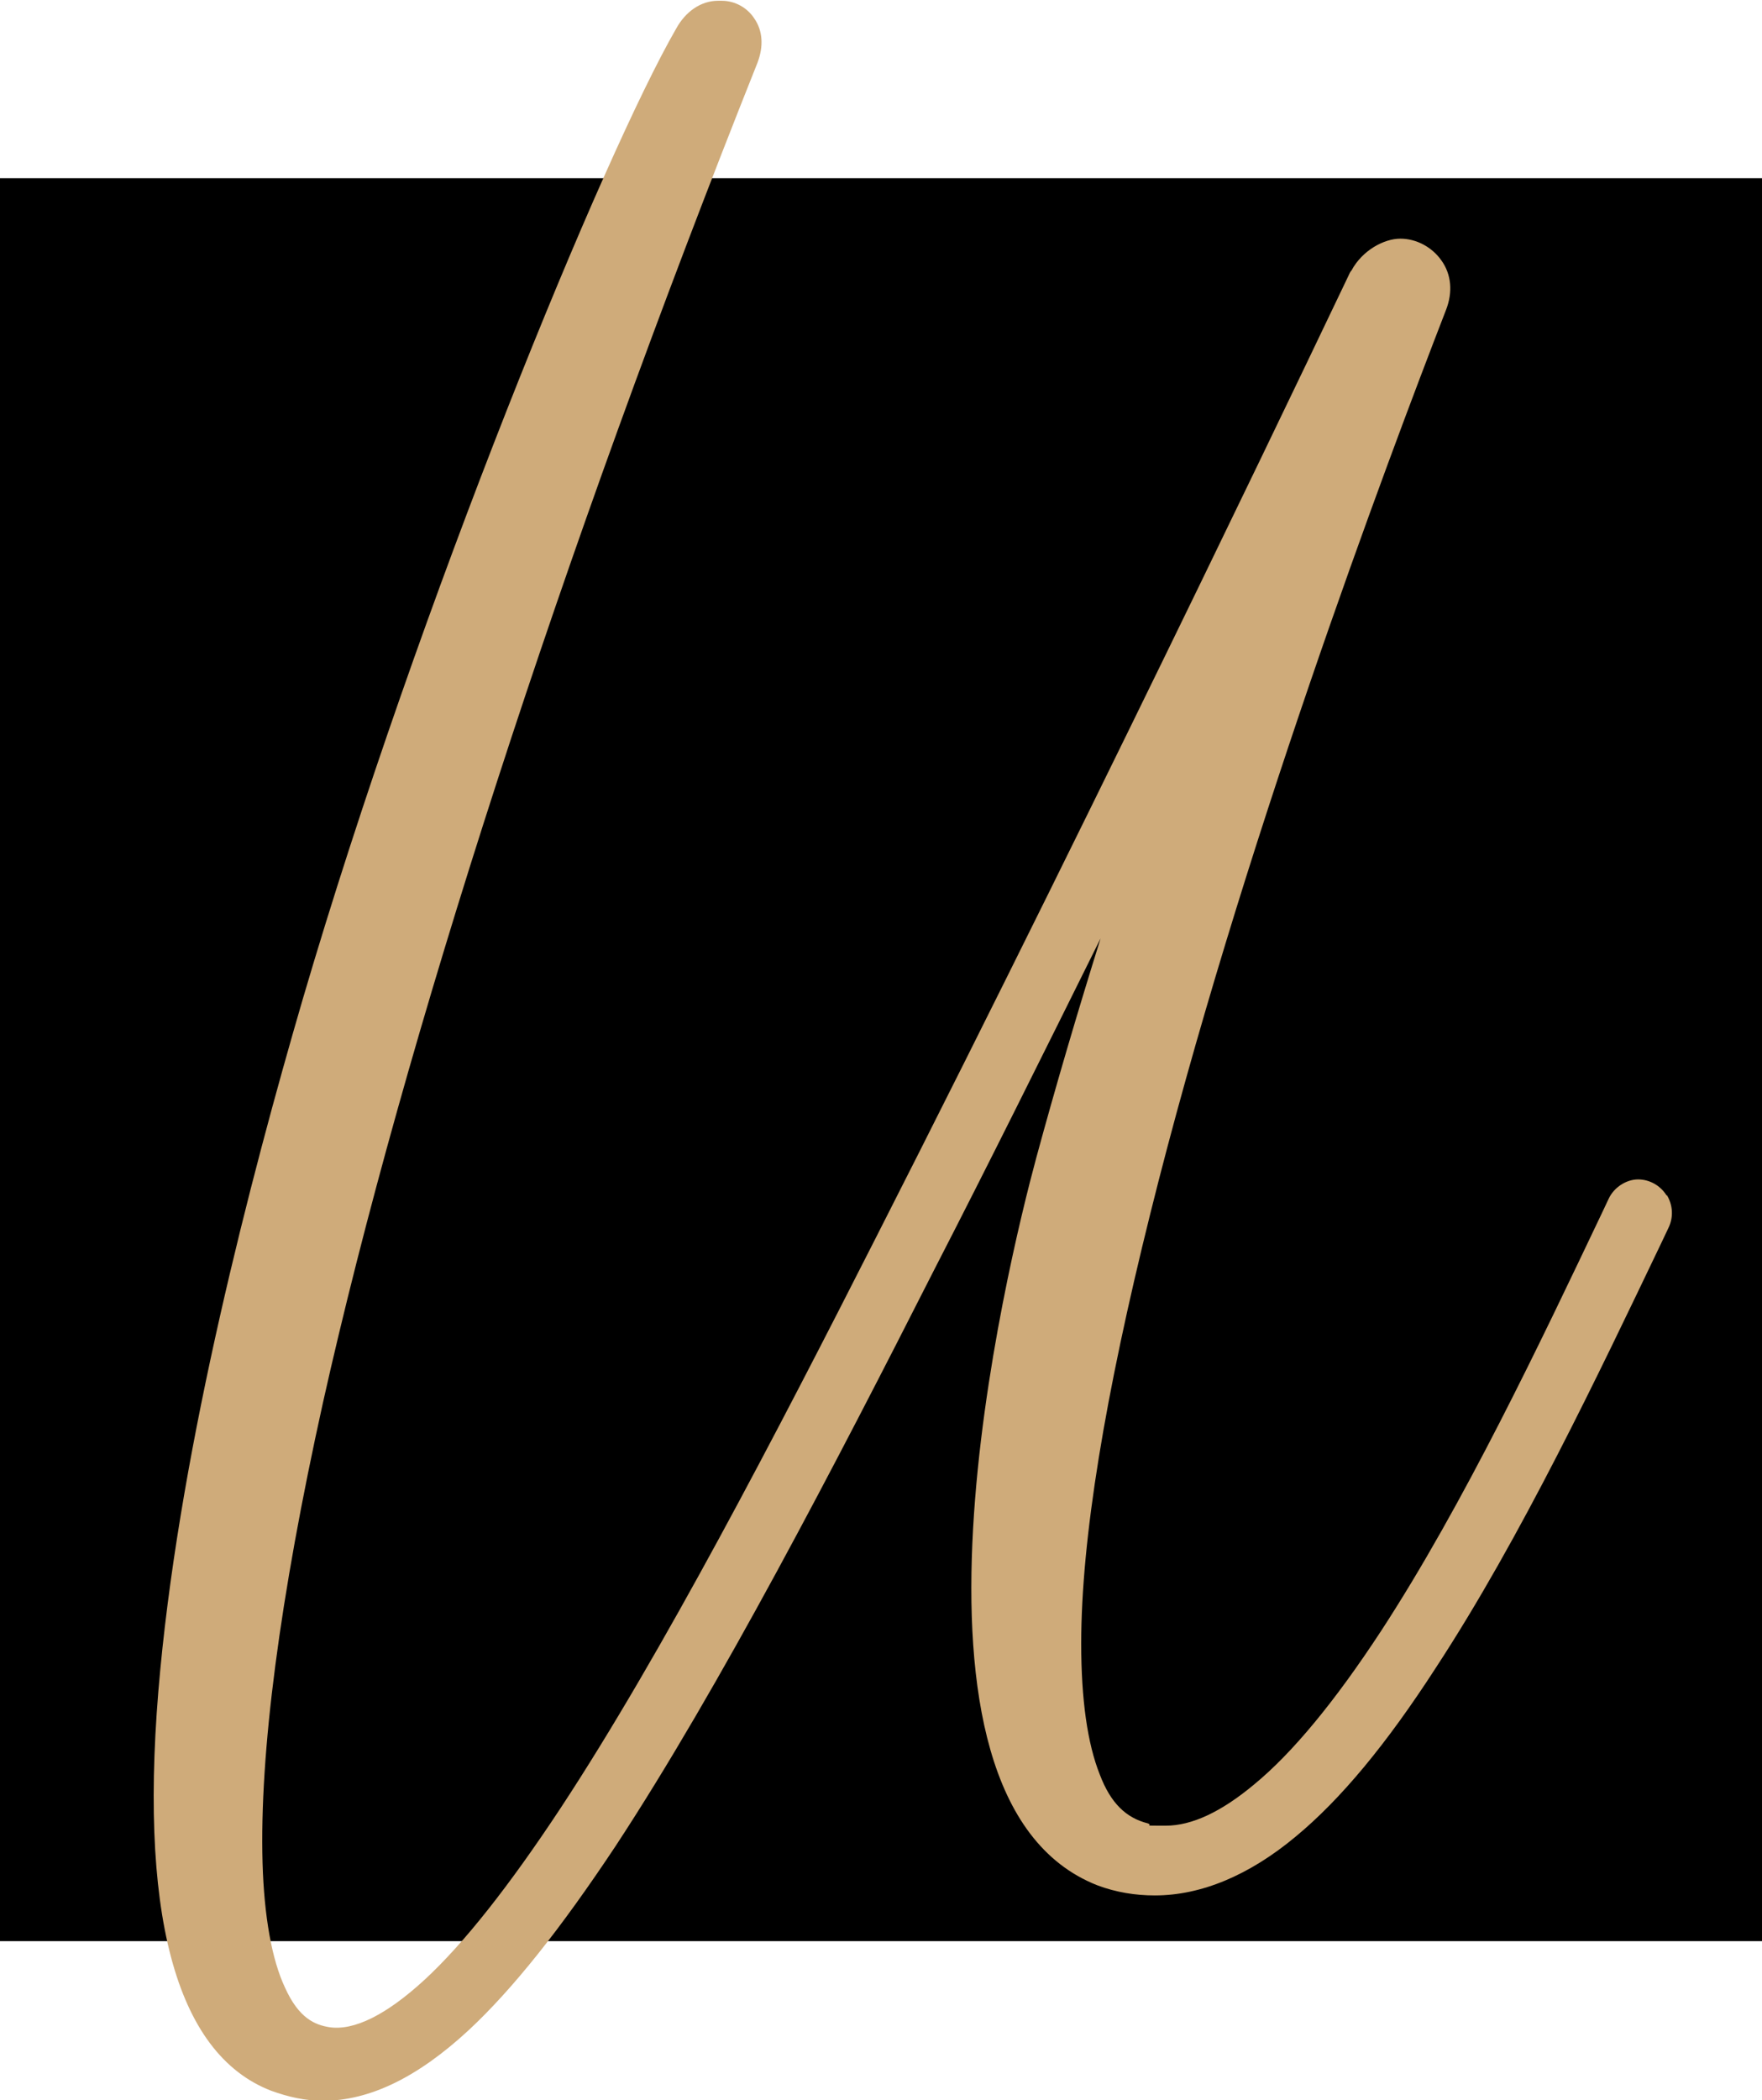 <svg xmlns="http://www.w3.org/2000/svg" id="Layer_2" data-name="Layer 2" viewBox="0 0 227.5 271"><defs><style>      .cls-1 {        fill: #cfab7a;      }      .cls-1, .cls-2 {        stroke-width: 0px;      }      .cls-2 {        fill: #000;      }    </style></defs><g id="Calque_1" data-name="Calque 1"><g><rect class="cls-2" y="23" width="227.5" height="227.5"></rect><path class="cls-1" d="M215.2,154.3c-.8-1.3-2.2-2.1-3.7-2.1s-3.1,1-3.8,2.5l-.8,1.7c-8,16.8-17.9,37.7-28.6,54.1-5.9,9-11.4,15.7-16.4,19.8-4.2,3.5-8,5.3-11.4,5.3s-1.5,0-2.3-.3c-2.8-.7-4.8-2.6-6.2-6.3-1.6-4-2.4-9.7-2.4-16.9,0-13.5,3.1-32.1,8.9-55.4,11.5-46.3,30.6-97.1,38.2-116.7.9-2.3.7-4.6-.6-6.4-1.2-1.7-3.2-2.8-5.3-2.8s-4.9,1.5-6.3,4.1c-.2.2-.3.5-.4.7-.3.6-30.6,64.4-61,124.1-12.8,25.2-27.6,53.7-40.7,73.6-6.6,10-12.5,17.5-17.6,22.2-4.9,4.5-9.1,6.6-12.3,6.1-1.8-.3-3.9-1.1-5.7-5.1-1.7-3.6-2.7-9.2-2.9-16.1-.4-14.1,2.2-34.1,7.8-59.4,10.4-46.5,30.8-109.5,56.1-172.9.8-2.1.7-4.1-.4-5.7-.9-1.4-2.5-2.3-4.2-2.3h-.5c-2.2,0-4.2,1.4-5.4,3.6-9.2,15.9-33.1,73.8-48.2,125.2-6.8,23.3-15.6,57.1-18.4,86.5-3,31.3,1.9,49.6,14.3,54.4,2.2.8,4.4,1.3,6.7,1.3,6,0,12.2-3,18.8-9.1,5.7-5.3,11.9-13.1,19-23.8,13.4-20.4,28.3-49.1,41.2-74.5,6.8-13.2,13.9-27.5,21.4-42.6-3,9.6-5.8,19.1-8.3,28.3-3.7,13.7-20.7,82.7,7.9,93.9,2.4.9,4.9,1.3,7.4,1.3h0c6,0,12.2-2.6,18.2-7.6,5.8-4.8,11.7-11.9,18.1-21.8,11-16.8,21-37.9,29.1-54.8l.9-1.9c.7-1.4.6-3-.2-4.3h0Z"></path></g></g></svg>